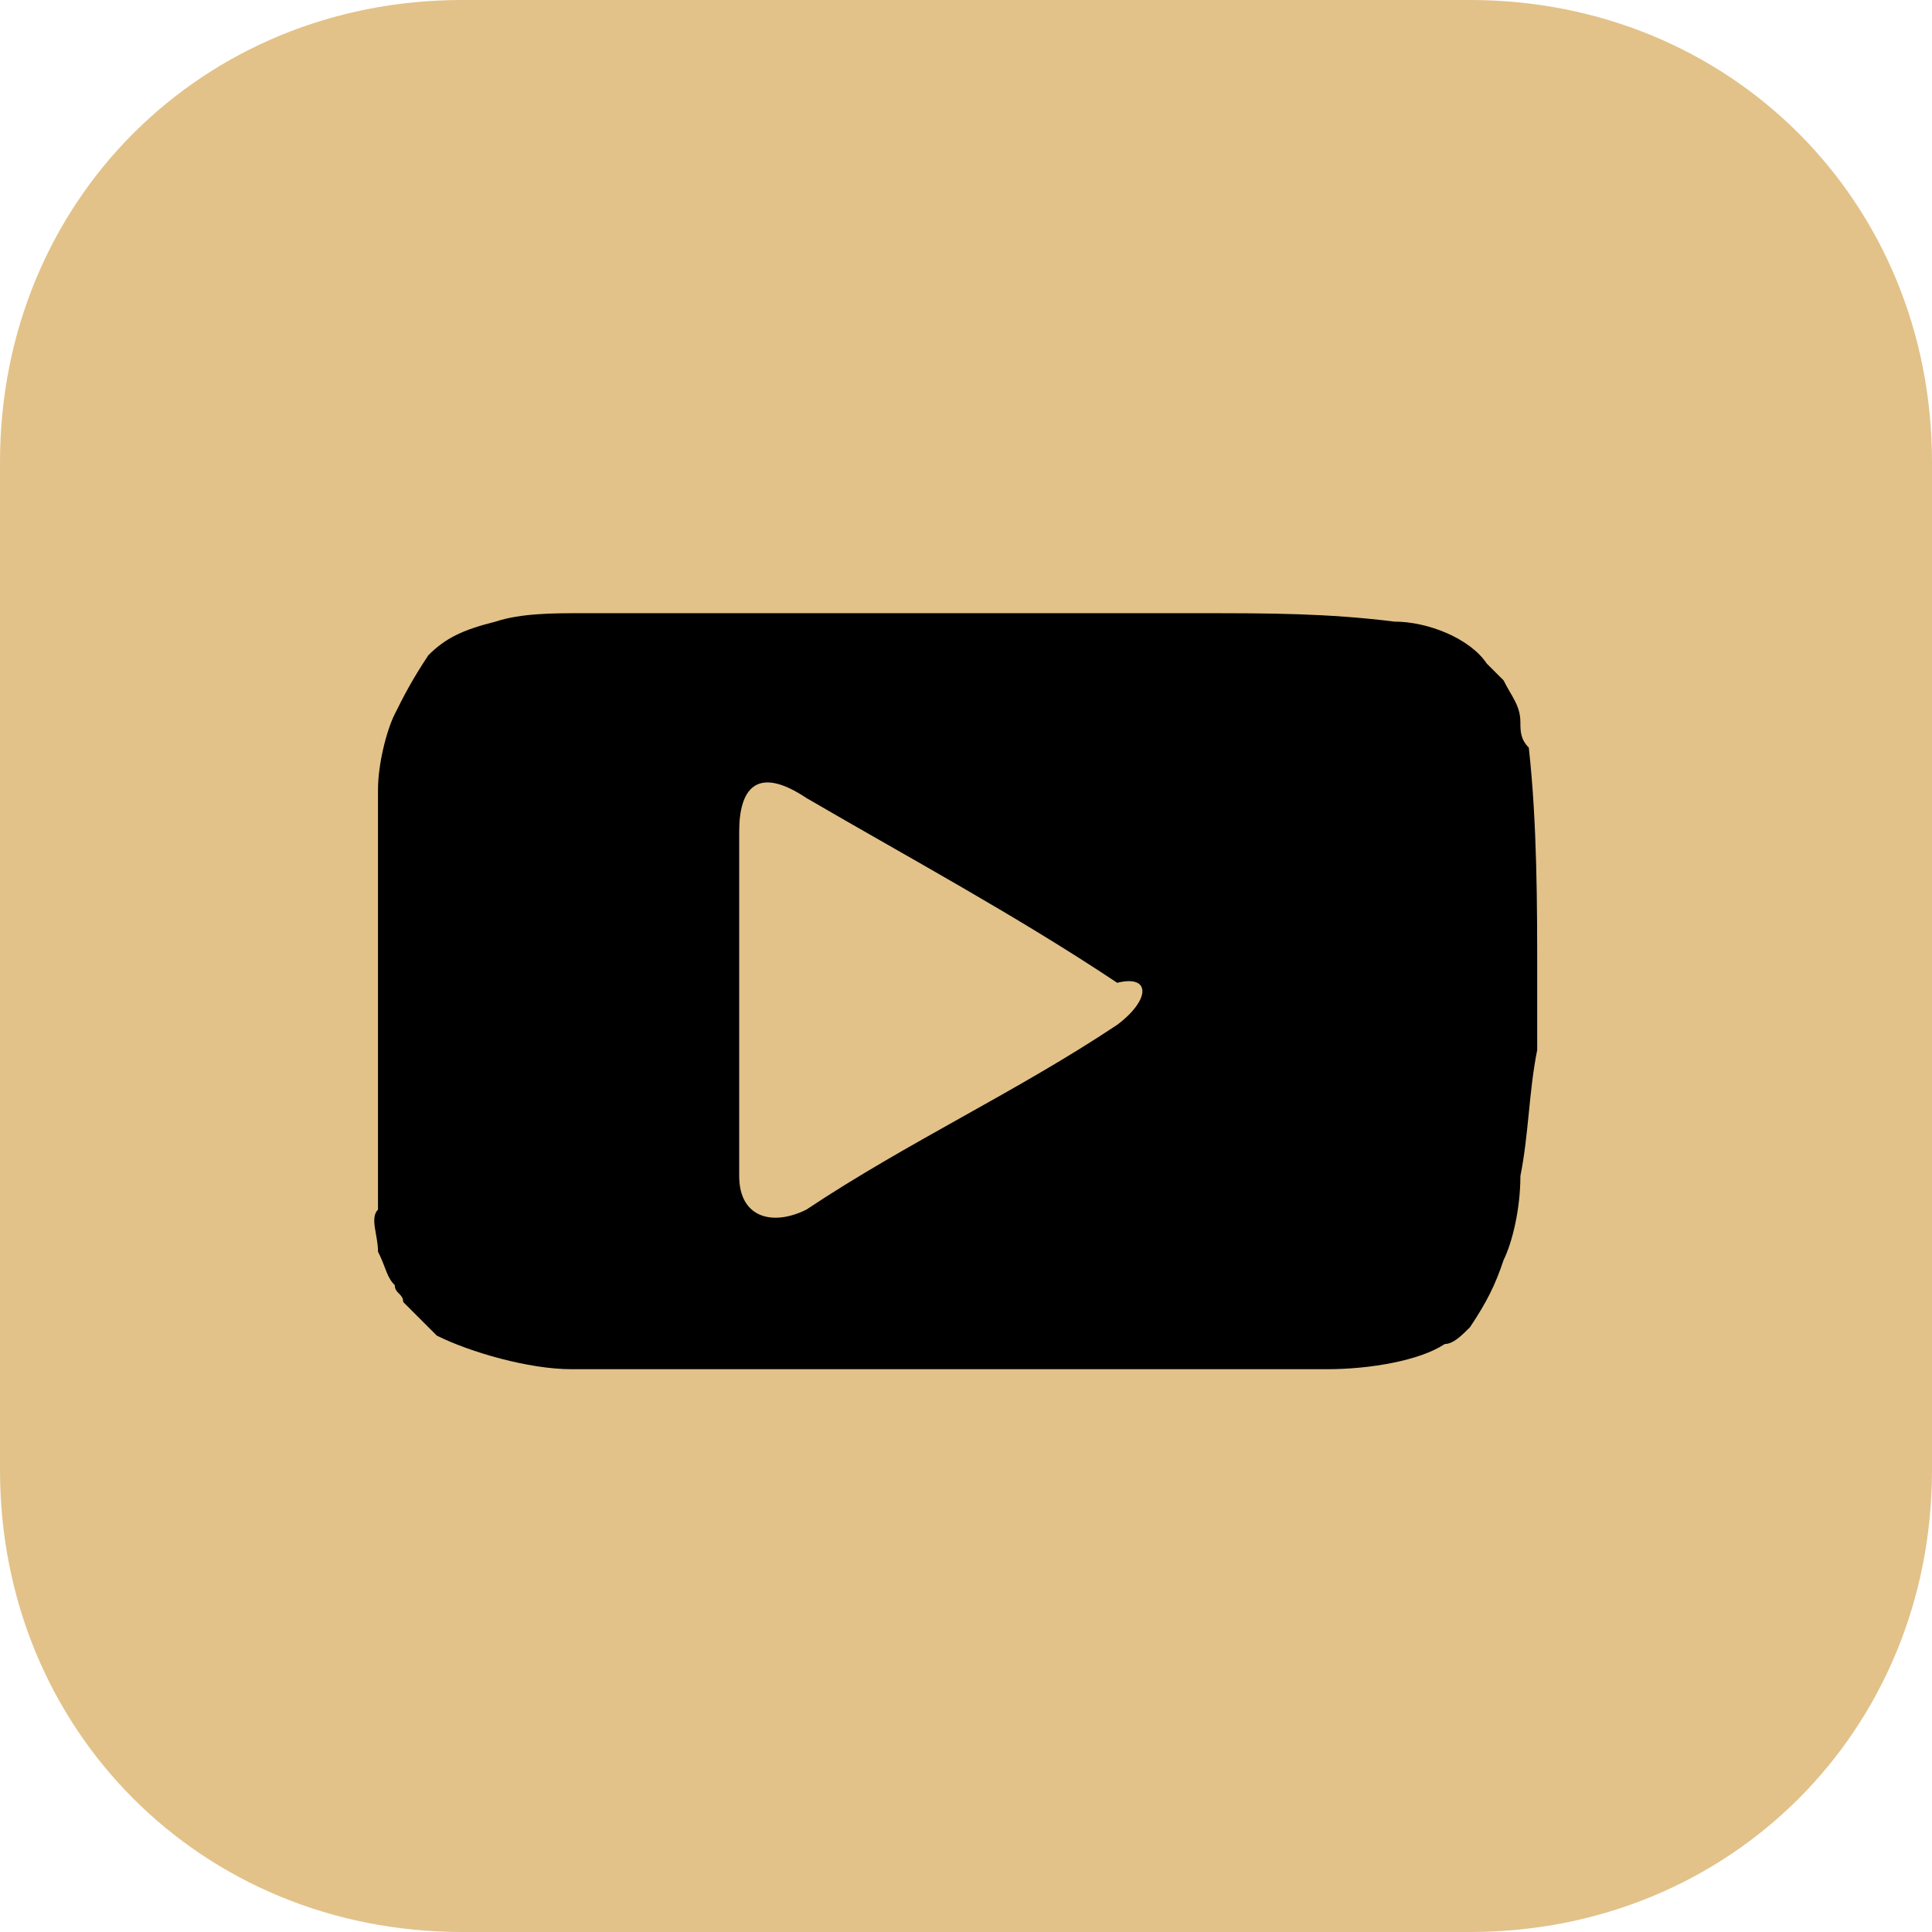 <?xml version="1.0" encoding="utf-8"?>
<!-- Generator: Adobe Illustrator 24.3.0, SVG Export Plug-In . SVG Version: 6.00 Build 0)  -->
<svg version="1.1" id="Calque_1" xmlns="http://www.w3.org/2000/svg" xmlns:xlink="http://www.w3.org/1999/xlink" x="0px" y="0px"
	 viewBox="0 0 23 23" style="enable-background:new 0 0 23 23;" xml:space="preserve">
<style type="text/css">
	.st0{fill:#E2C289;}
	.st1{display:none;}
	.st2{display:inline;}
	.st3{display:inline;fill:#E2C289;}
</style>
<rect x="2.4" y="1.9" width="18.2" height="19.2"/>
<path class="st0" d="M17.5,0h-12C2.4,0,0,2.4,0,5.5v12C0,20.6,2.4,23,5.5,23h12c3.1,0,5.5-2.4,5.5-5.5v-12C23,2.4,20.6,0,17.5,0z
	 M18.1,14c0,0.4-0.1,0.8-0.2,1c-0.1,0.3-0.2,0.5-0.4,0.8c-0.1,0.1-0.2,0.2-0.3,0.2c-0.3,0.2-0.9,0.3-1.4,0.3c-1.1,0-2.1,0-3.2,0
	c-0.4,0-1,0-1.4,0c-1.4,0-3,0-4.4,0c-0.5,0-1.2-0.2-1.6-0.4c-0.1-0.1-0.2-0.2-0.3-0.3l-0.1-0.1c0-0.1-0.1-0.1-0.1-0.2
	c-0.1-0.1-0.1-0.2-0.2-0.4c0-0.2-0.1-0.4,0-0.5c0-1.6,0-3.3,0-5c0-0.3,0.1-0.7,0.2-0.9s0.2-0.4,0.4-0.7c0.2-0.2,0.4-0.3,0.8-0.4
	c0.3-0.1,0.7-0.1,1-0.1c0.7,0,1.2,0,1.9,0c1.9,0,3.6,0,5.5,0c0.8,0,1.5,0,2.3,0.1c0.4,0,0.9,0.2,1.1,0.5c0.1,0.1,0.1,0.1,0.2,0.2
	c0.1,0.2,0.2,0.3,0.2,0.5c0,0.1,0,0.2,0.1,0.3c0.1,0.9,0.1,1.9,0.1,2.7c0,0.3,0,0.5,0,0.9C18.2,13,18.2,13.5,18.1,14L18.1,14z"/>
<g id="Groupe_25" transform="translate(0 0)" class="st1">
	<path class="st2" d="M12.5,16c1,0,1.9,0,2.9,0C14.4,16,13.5,16,12.5,16z"/>
	<path class="st2" d="M17,15.4c0.2-0.2,0.3-0.4,0.4-0.7C17.3,15,17.2,15.2,17,15.4z"/>
	<path class="st2" d="M17.4,9.1c0.1,0.8,0.1,1.7,0.1,2.5C17.5,10.7,17.5,9.9,17.4,9.1c0-0.1,0-0.2-0.1-0.3C17.4,8.9,17.4,9,17.4,9.1
		z"/>
	<path class="st2" d="M17.5,13.8c0-0.5,0-0.9,0-1.4c0-0.3,0-0.6,0-0.8c0,0.3,0,0.5,0,0.8C17.6,12.9,17.5,13.3,17.5,13.8z"/>
	<path id="Tracé_85" class="st3" d="M7.1,7.5c-0.3,0-0.7,0-0.9,0.1C6.5,7.6,6.8,7.5,7.1,7.5c0.6,0,1.1,0,1.7,0
		C8.2,7.5,7.7,7.5,7.1,7.5z M8.8,7.5c1.7,0,3.3,0,5,0C12.1,7.5,10.4,7.5,8.8,7.5z M5.5,8C5.3,8.2,5.2,8.4,5.1,8.6
		C5.2,8.4,5.3,8.2,5.5,8z M5.1,8.7C5,8.9,4.9,9.2,4.9,9.5C4.9,9.2,5,8.9,5.1,8.7z"/>
</g>
<path class="st0" d="M13.3,12.2c-1.2,0.8-2.5,1.4-3.7,2.2c-0.4,0.2-0.8,0.1-0.8-0.4c0-0.7,0-1.4,0-2.1s0-1.3,0-2
	c0-0.5,0.2-0.8,0.8-0.4c1.2,0.7,2.5,1.4,3.7,2.2C13.7,11.6,13.7,11.9,13.3,12.2z"/>
</svg>
